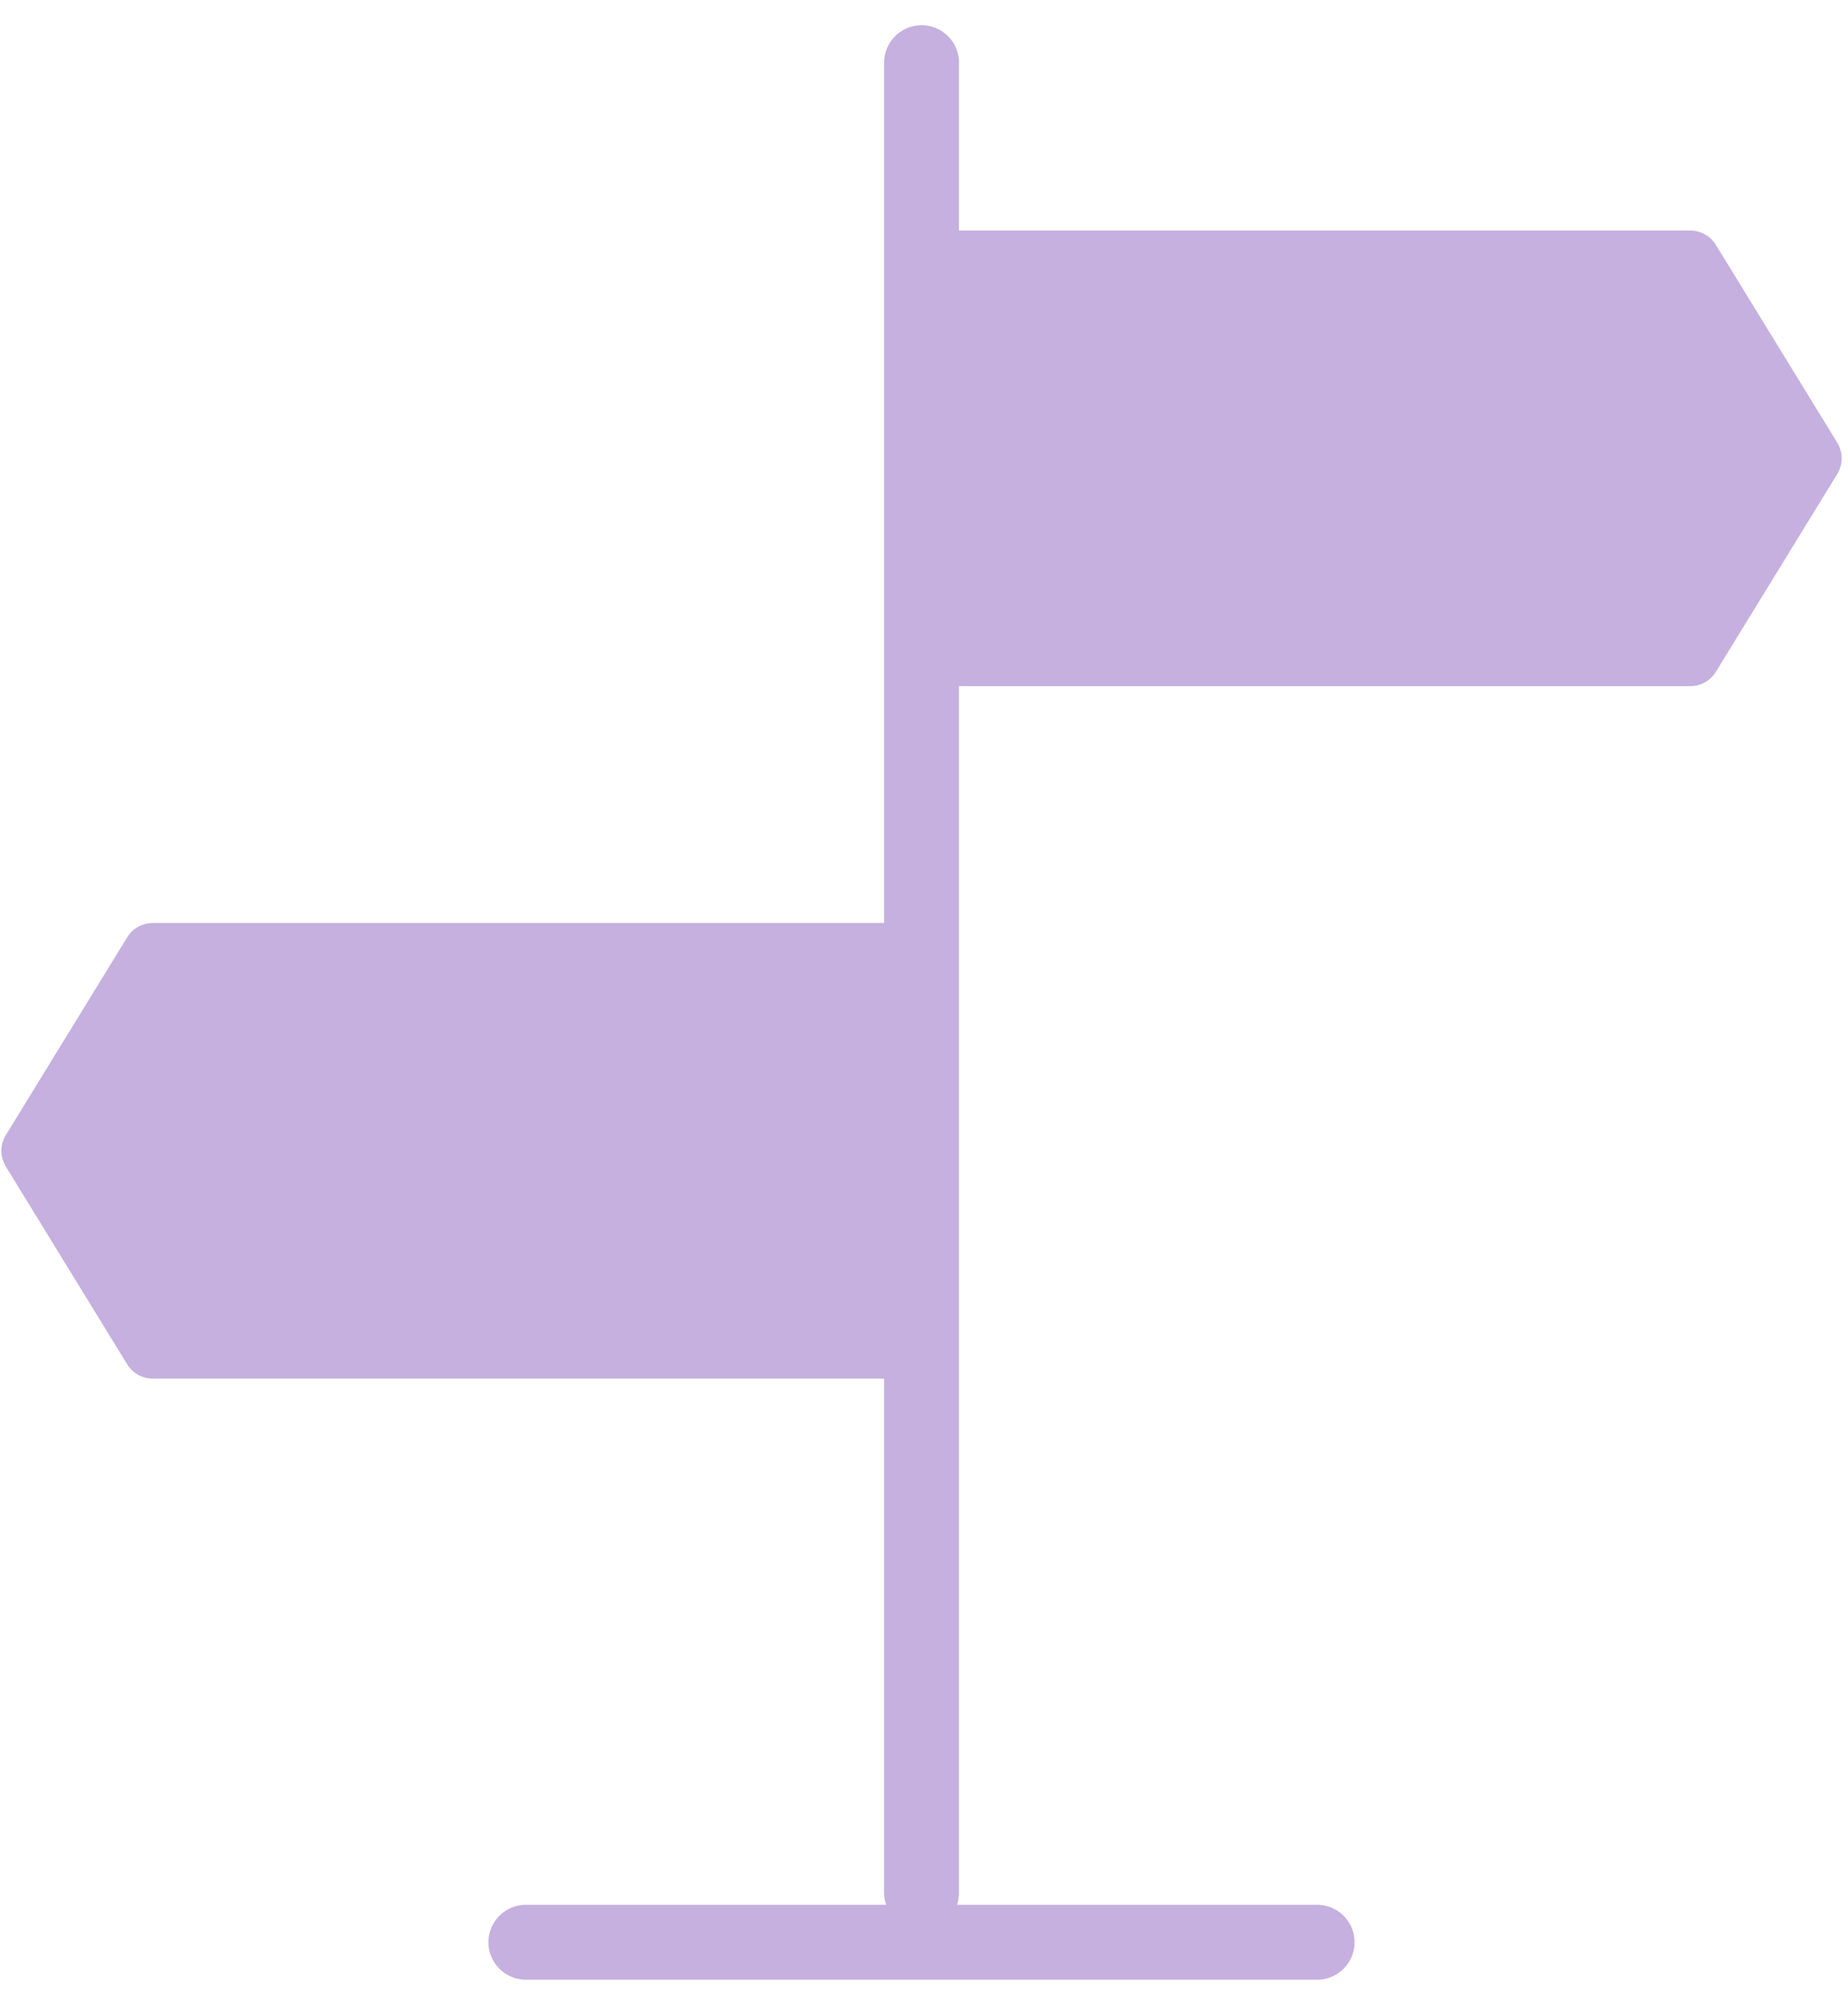 <svg width="59" height="64" viewBox="0 0 59 64" fill="none" xmlns="http://www.w3.org/2000/svg">
<path d="M29.422 2V60.42V2Z" fill="#C5B0DF"/>
<path d="M29.422 2V60.42" stroke="#C5B0DF" stroke-width="2.39" stroke-linecap="round" stroke-linejoin="round"/>
<path d="M29.421 8.315H53.966L57.842 14.631L53.966 20.947H29.421V8.315ZM29.421 30.42H4.876L1 36.736L4.876 43.052H29.421V30.42Z" fill="#C5B0DF" stroke="#C5B0DF" stroke-width="1.912" stroke-linejoin="round"/>
<path d="M16.789 62H42.052H16.789Z" fill="#C5B0DF"/>
<path d="M16.789 62H42.052" stroke="#C5B0DF" stroke-width="2.39" stroke-linecap="round" stroke-linejoin="round"/>
</svg>
